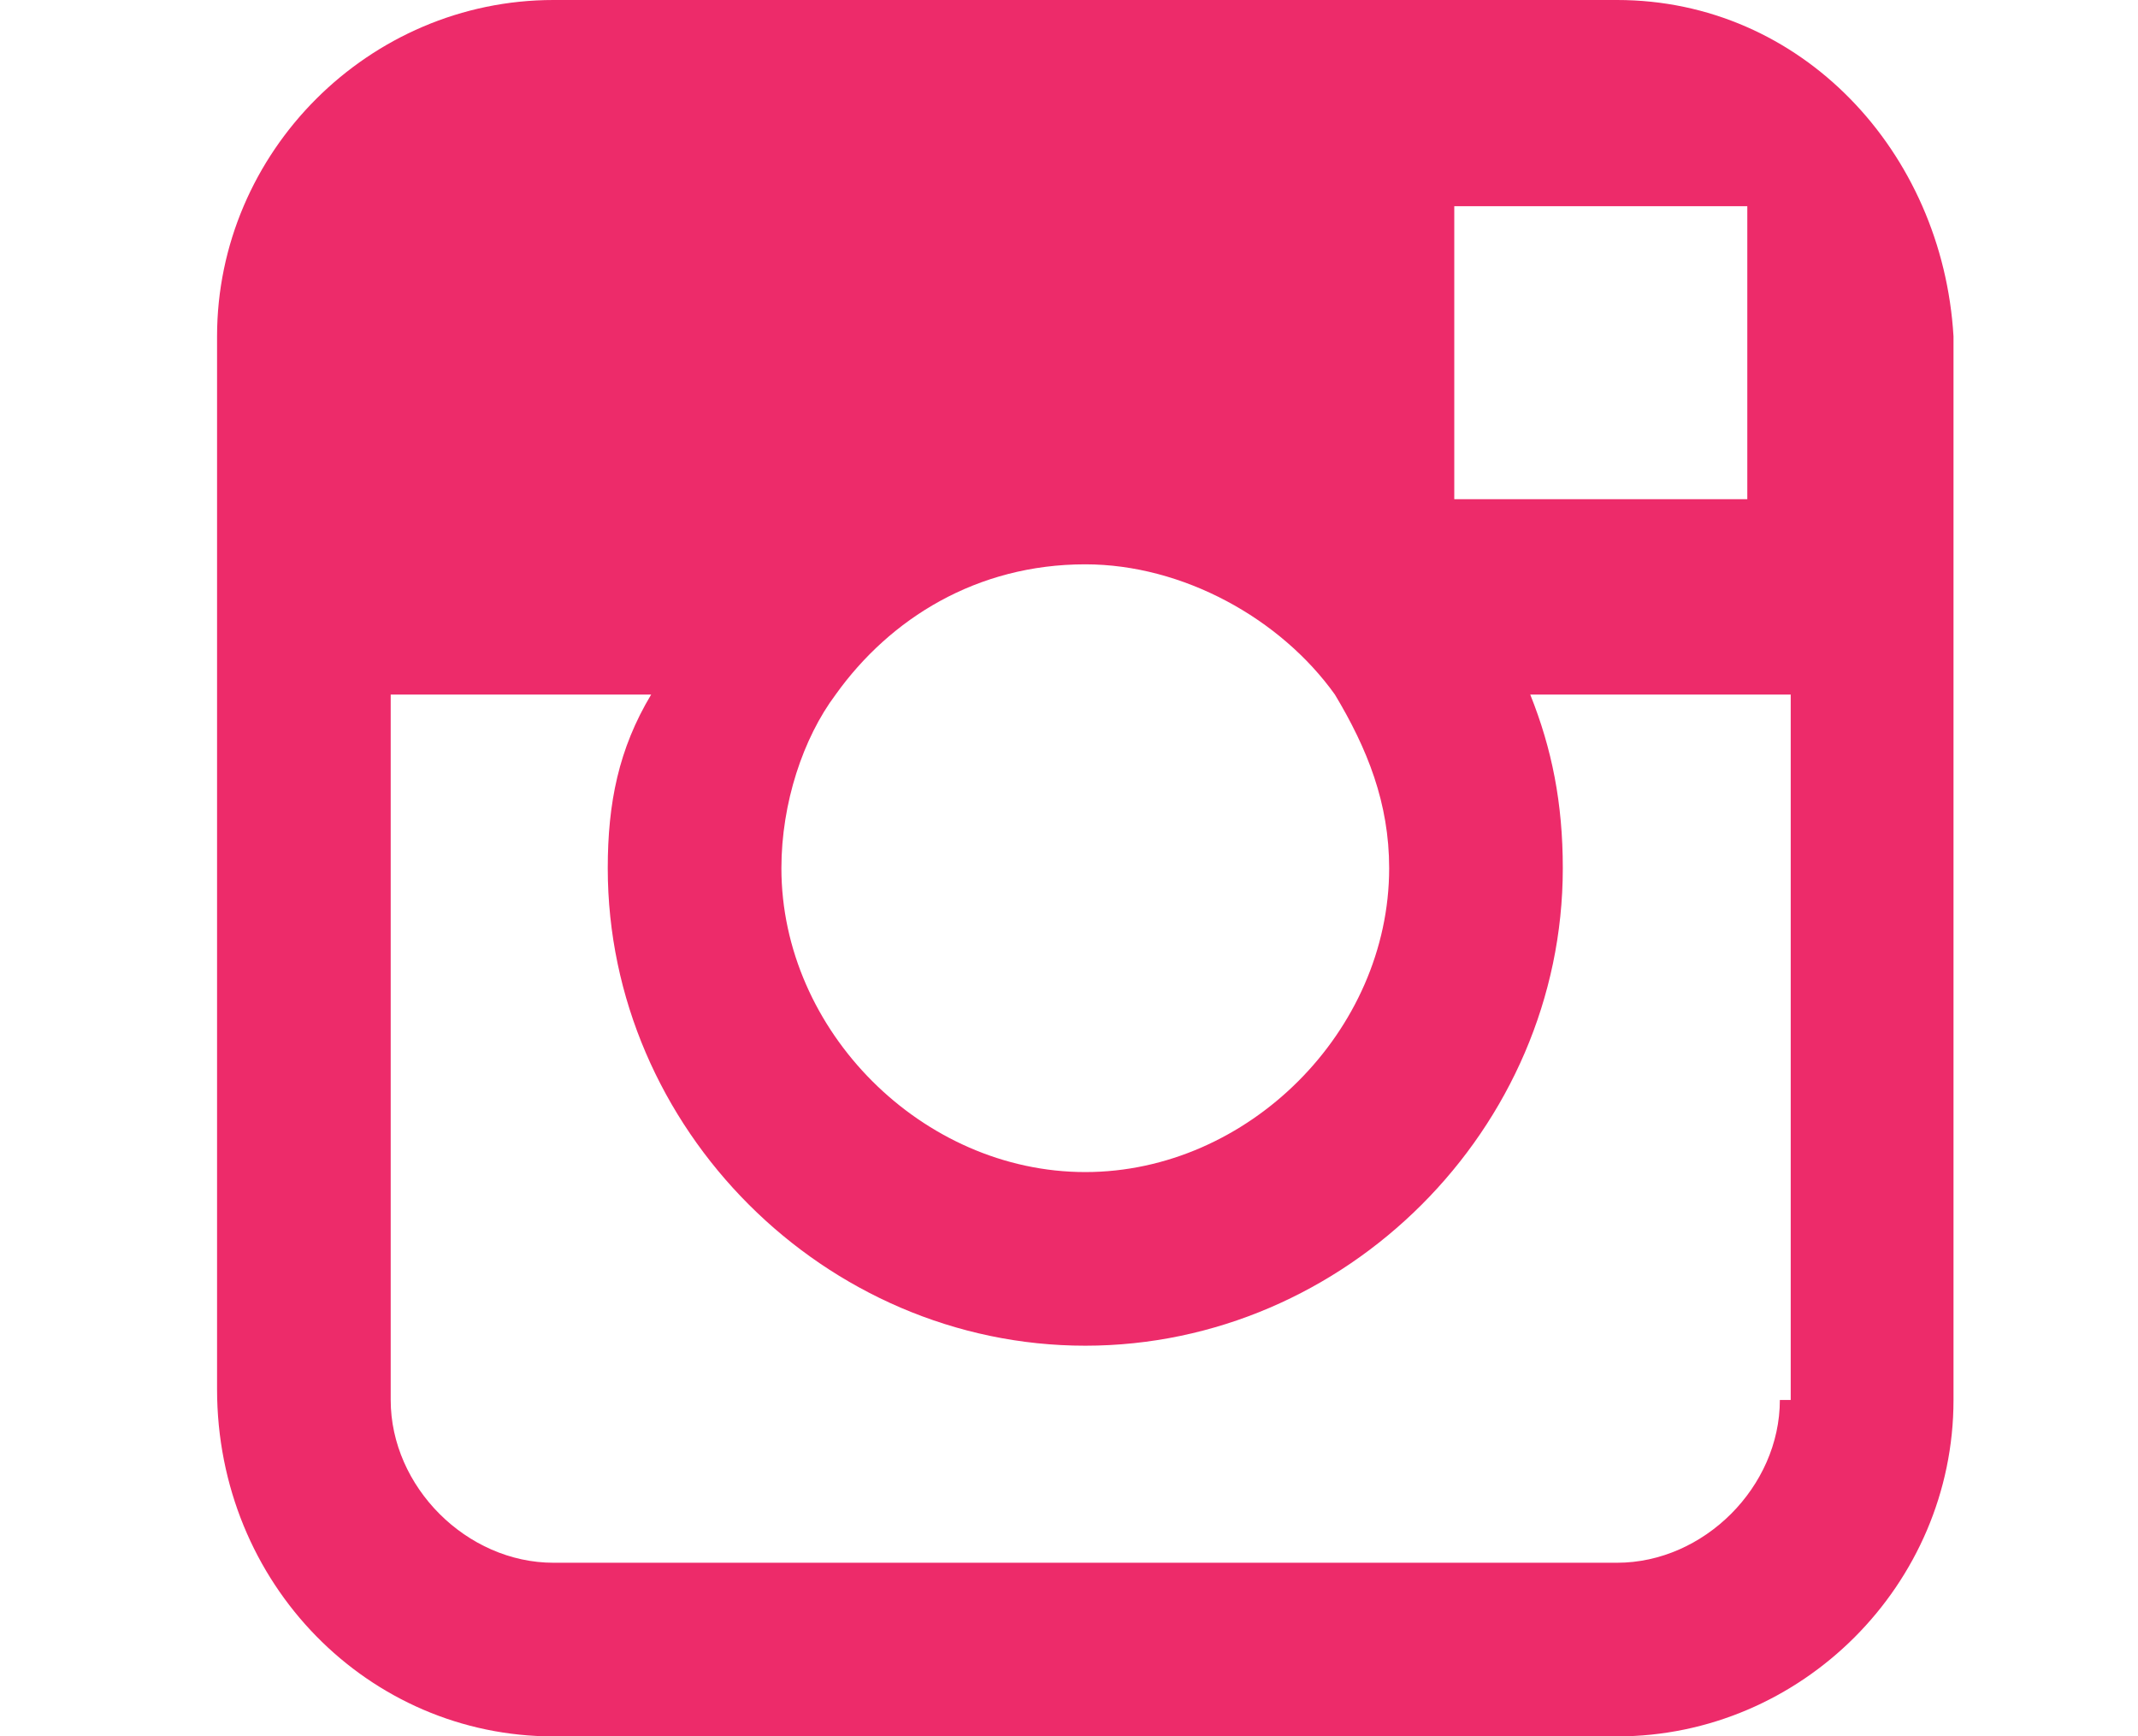 <?xml version="1.0" encoding="utf-8"?>
<!-- Generator: Adobe Illustrator 23.0.2, SVG Export Plug-In . SVG Version: 6.00 Build 0)  -->
<svg version="1.1" id="Capa_1" xmlns="http://www.w3.org/2000/svg" xmlns:xlink="http://www.w3.org/1999/xlink" x="0px" y="0px"
	 width="19.7px" height="16px" viewBox="0 0 19.7 16" enable-background="new 0 0 19.7 16" xml:space="preserve">
<title>Recurso 27</title>
<path fill="#ED2B6A" d="M14.9,0H5.1C3.4,0,2,1.4,2,3.1v3.2v6.5C2,14.6,3.4,16,5.1,16h9.8c1.7,0,3.1-1.4,3.1-3.1V6.4V3.1
	C17.9,1.4,16.6,0,14.9,0z M15.7,1.9h0.4v0.4v2.3h-2.7V1.9H15.7z M7.7,6.4C8.2,5.7,9,5.2,10,5.2c0.9,0,1.8,0.5,2.3,1.2
	c0.3,0.5,0.5,1,0.5,1.6c0,1.5-1.3,2.8-2.8,2.8S7.2,9.5,7.2,8C7.2,7.4,7.4,6.8,7.7,6.4z M16.4,12.9c0,0.8-0.7,1.5-1.5,1.5H5.1
	c-0.8,0-1.5-0.7-1.5-1.5V6.4H6C5.7,6.9,5.6,7.4,5.6,8c0,2.4,2,4.4,4.4,4.4s4.4-2,4.4-4.4c0-0.6-0.1-1.1-0.3-1.6h2.4v6.5H16.4z"/>
</svg>
